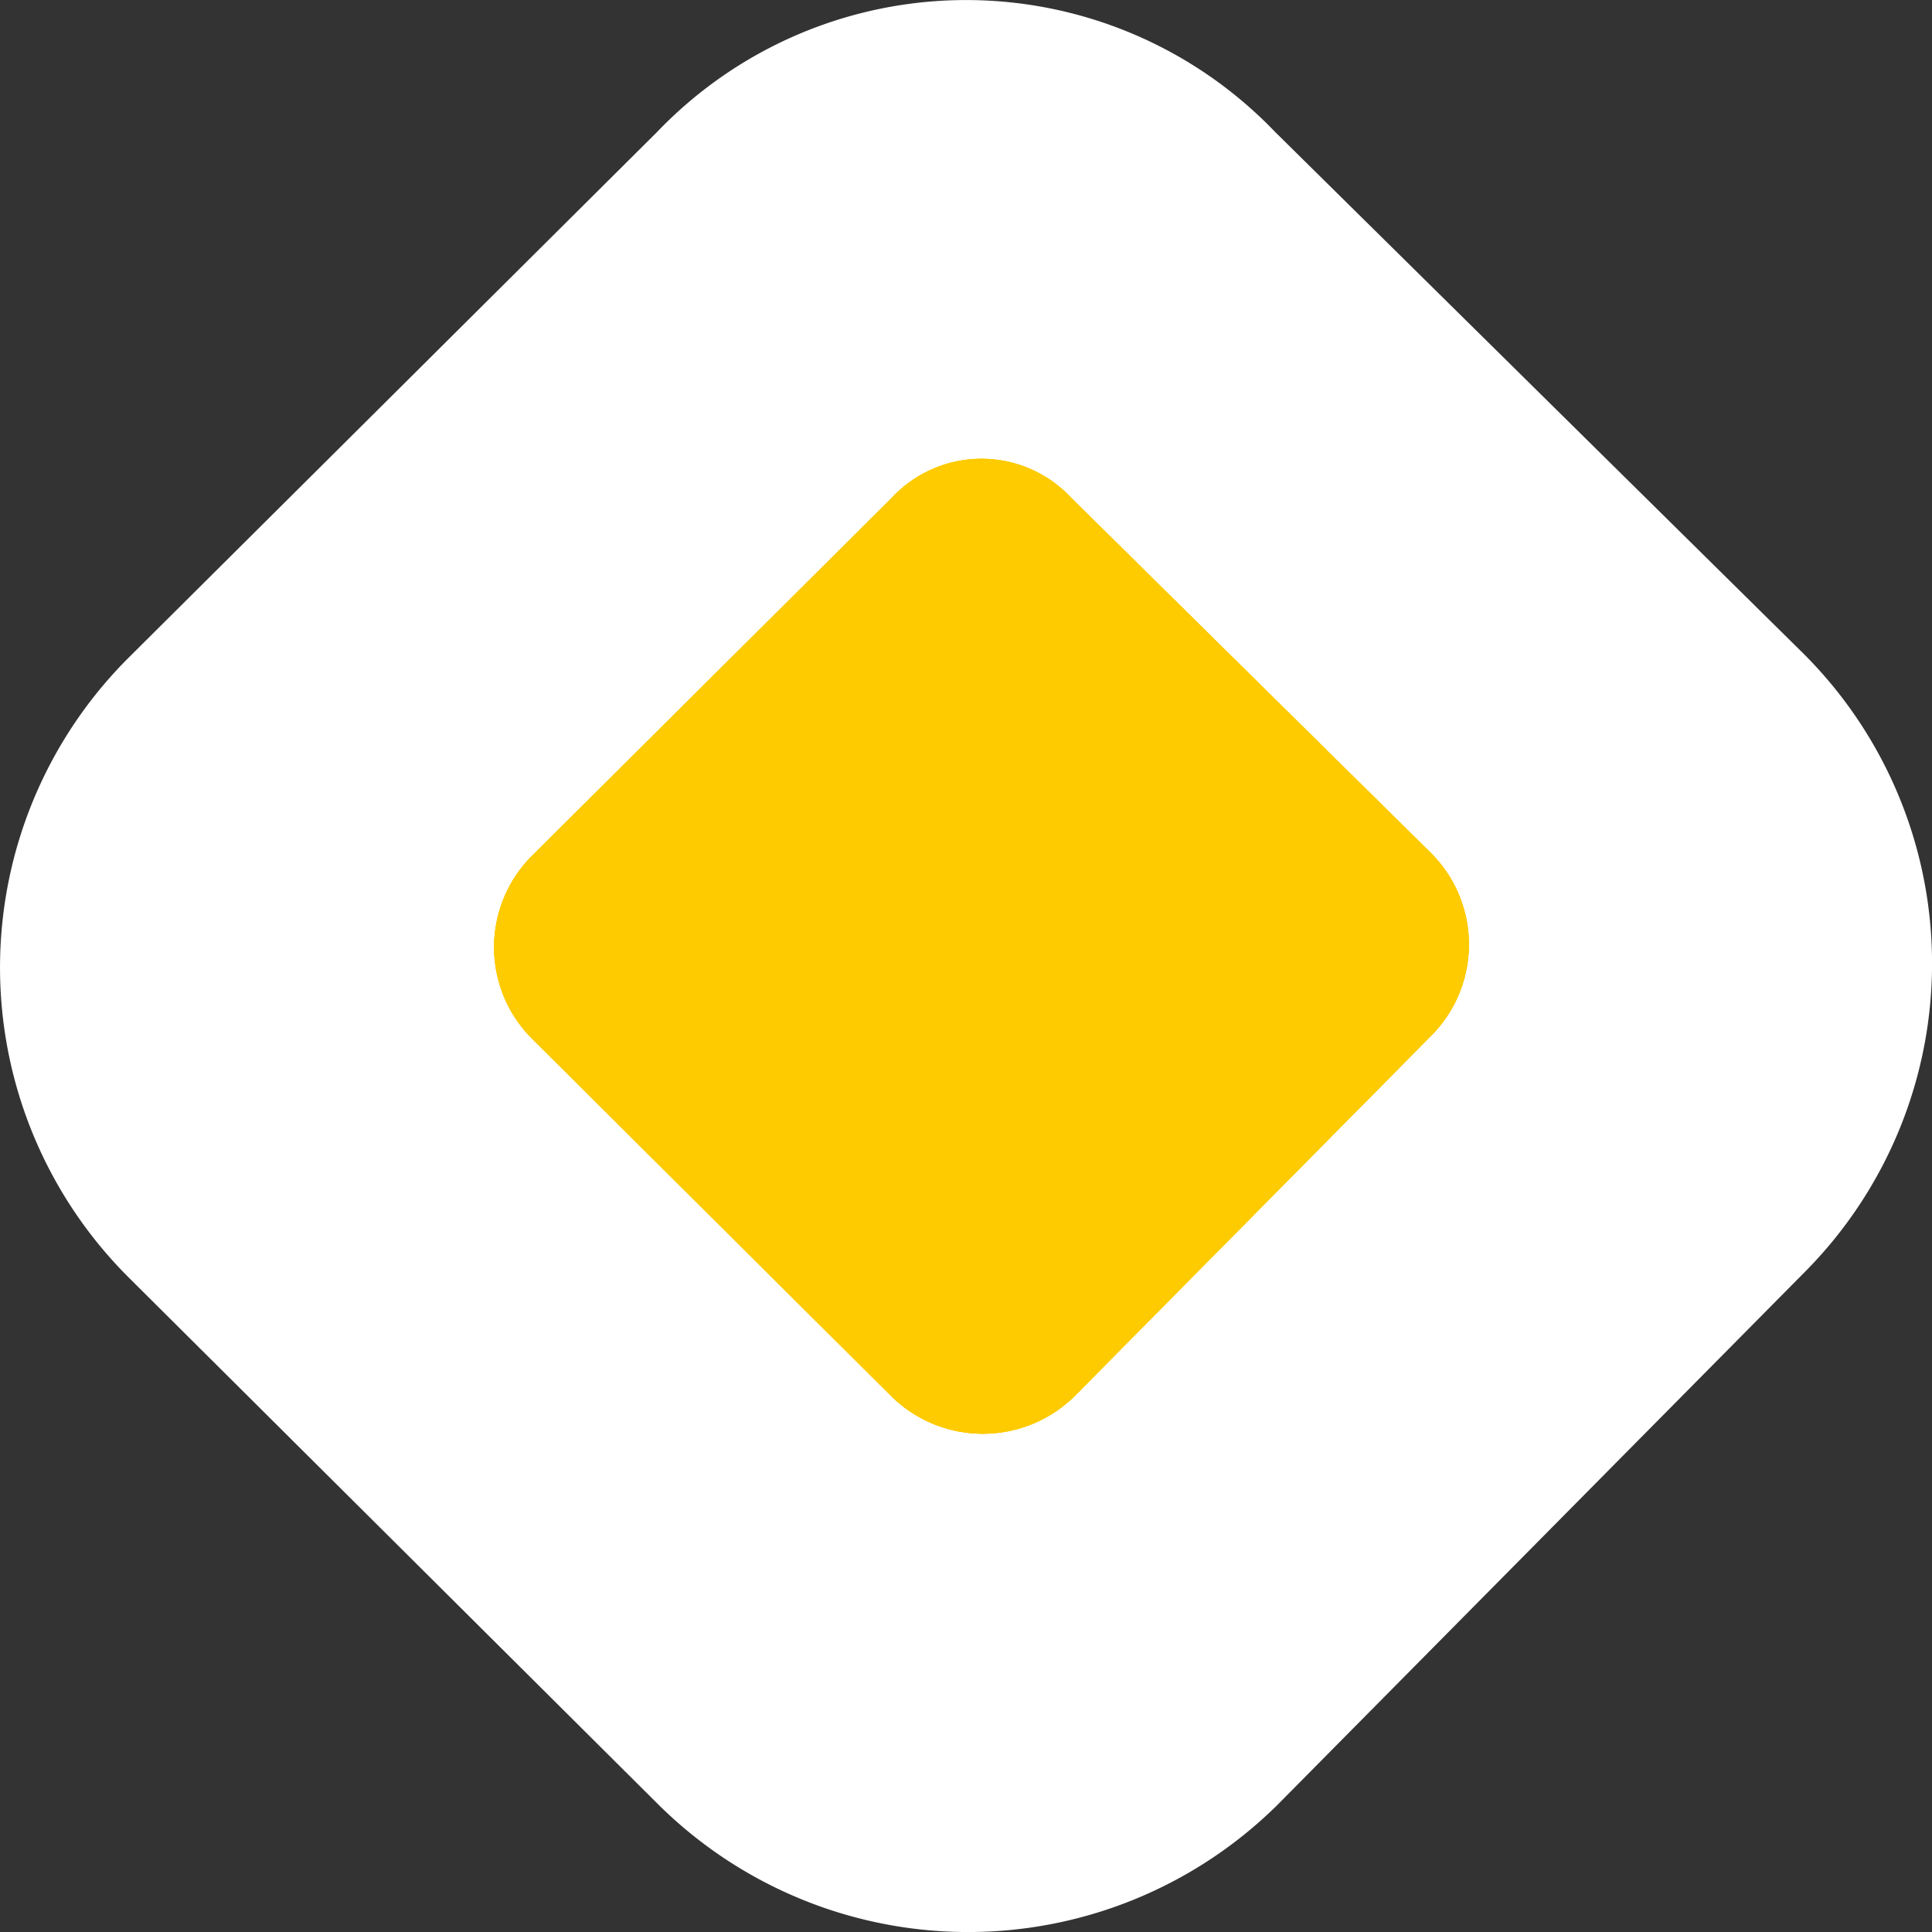 <svg xmlns="http://www.w3.org/2000/svg" width="54.74" height="54.741" viewBox="0 0 54.74 54.741">
  <rect x="0" y="0" width="54.74" height="54.741" fill="#333333" stroke="none"/>
  <g id="Gruppe_1598" data-name="Gruppe 1598" transform="translate(-18750 -704)">
    <g id="Gruppe_1596" data-name="Gruppe 1596" transform="translate(-48.144 -141.803)">
      <g id="Gruppe_1592" data-name="Gruppe 1592" transform="translate(18805.145 852.803)">
        <path id="Pfad_4536" data-name="Pfad 4536" d="M96.064,42.016,81.116,57.121a5.465,5.465,0,0,1-7.62,0L58.432,42.132a5.4,5.4,0,0,1,0-7.582L73.5,19.561a5.123,5.123,0,0,1,7.5,0L96.064,34.434A5.4,5.4,0,0,1,96.064,42.016Z" transform="translate(-56.878 -17.927)" fill="#fff" stroke="#707070" stroke-width="1"/>
        <path id="Pfad_4537" data-name="Pfad 4537" d="M96.064,42.016,81.116,57.121a5.465,5.465,0,0,1-7.62,0L58.432,42.132a5.4,5.4,0,0,1,0-7.582L73.5,19.561a5.123,5.123,0,0,1,7.5,0L96.064,34.434A5.4,5.4,0,0,1,96.064,42.016Z" transform="translate(-56.878 -17.927)" fill="#fff" stroke="#fff" stroke-width="14"/>
        <path id="Pfad_4538" data-name="Pfad 4538" d="M96.064,42.016,81.116,57.121a5.465,5.465,0,0,1-7.62,0L58.432,42.132a5.4,5.4,0,0,1,0-7.582L73.5,19.561a5.123,5.123,0,0,1,7.5,0L96.064,34.434A5.4,5.4,0,0,1,96.064,42.016Z" transform="translate(-56.878 -17.927)" fill="#fff"/>
      </g>
    </g>
    <g id="Gruppe_1592-2" data-name="Gruppe 1592" transform="translate(18764 717)">
      <path id="Pfad_4536-2" data-name="Pfad 4536" d="M83.443,34.258,73.31,44.5a3.7,3.7,0,0,1-5.166,0L57.931,34.337a3.66,3.66,0,0,1,0-5.14L68.144,19.035a3.473,3.473,0,0,1,5.087,0L83.443,29.118A3.66,3.66,0,0,1,83.443,34.258Z" transform="translate(-56.878 -17.928)" fill="#fdcb00"/>
      <path id="Pfad_4537-2" data-name="Pfad 4537" d="M83.443,34.258,73.31,44.5a3.7,3.7,0,0,1-5.166,0L57.931,34.337a3.66,3.66,0,0,1,0-5.14L68.144,19.035a3.473,3.473,0,0,1,5.087,0L83.443,29.118A3.66,3.66,0,0,1,83.443,34.258Z" transform="translate(-56.878 -17.928)" fill="#fdcb00"/>
      <path id="Pfad_4538-2" data-name="Pfad 4538" d="M83.443,34.258,73.31,44.5a3.7,3.7,0,0,1-5.166,0L57.931,34.337a3.66,3.66,0,0,1,0-5.14L68.144,19.035a3.473,3.473,0,0,1,5.087,0L83.443,29.118A3.66,3.66,0,0,1,83.443,34.258Z" transform="translate(-56.878 -17.928)" fill="#fdcb00"/>
    </g>
  </g>
</svg>
